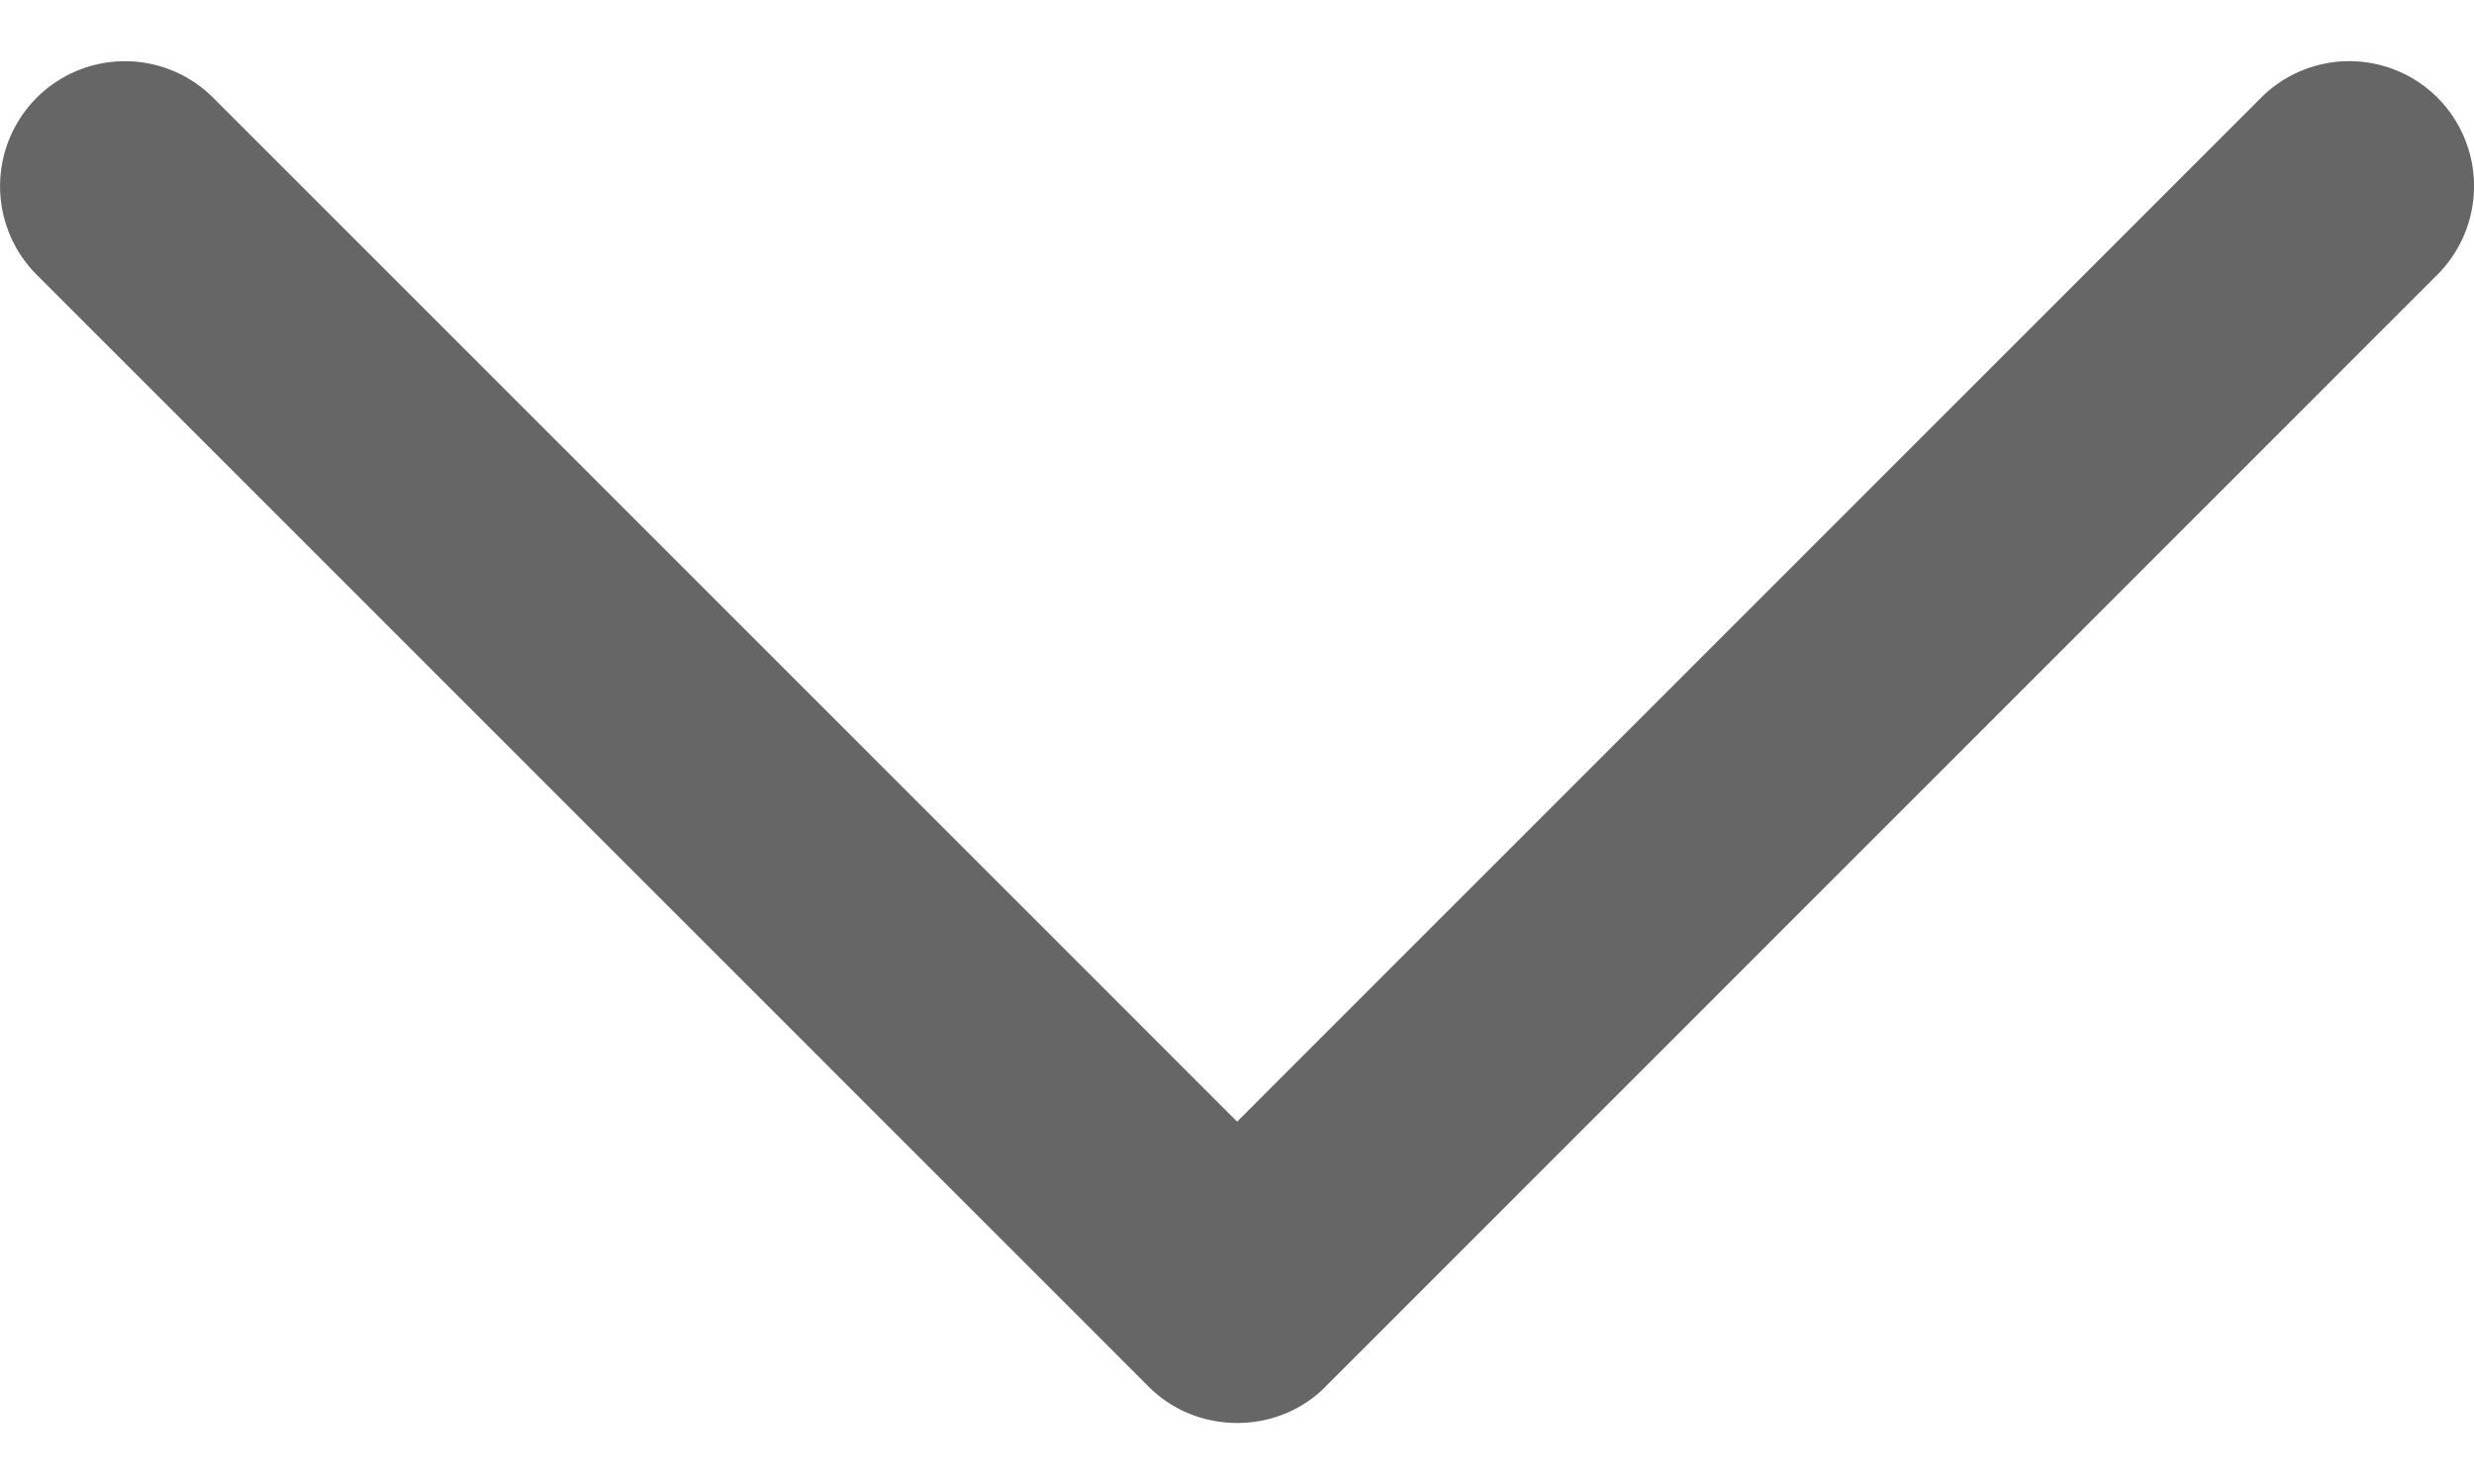 <svg width="20" height="12" fill="none" xmlns="http://www.w3.org/2000/svg"><path d="M10.715 11.213l8.99-8.993a1.013 1.013 0 000-1.43 1.008 1.008 0 00-1.426 0l-8.278 8.28L1.724.791a1.009 1.009 0 00-1.428 0 1.013 1.013 0 000 1.43l8.991 8.993c.39.39 1.04.39 1.428 0z" fill="#000" fill-opacity=".6"/></svg>